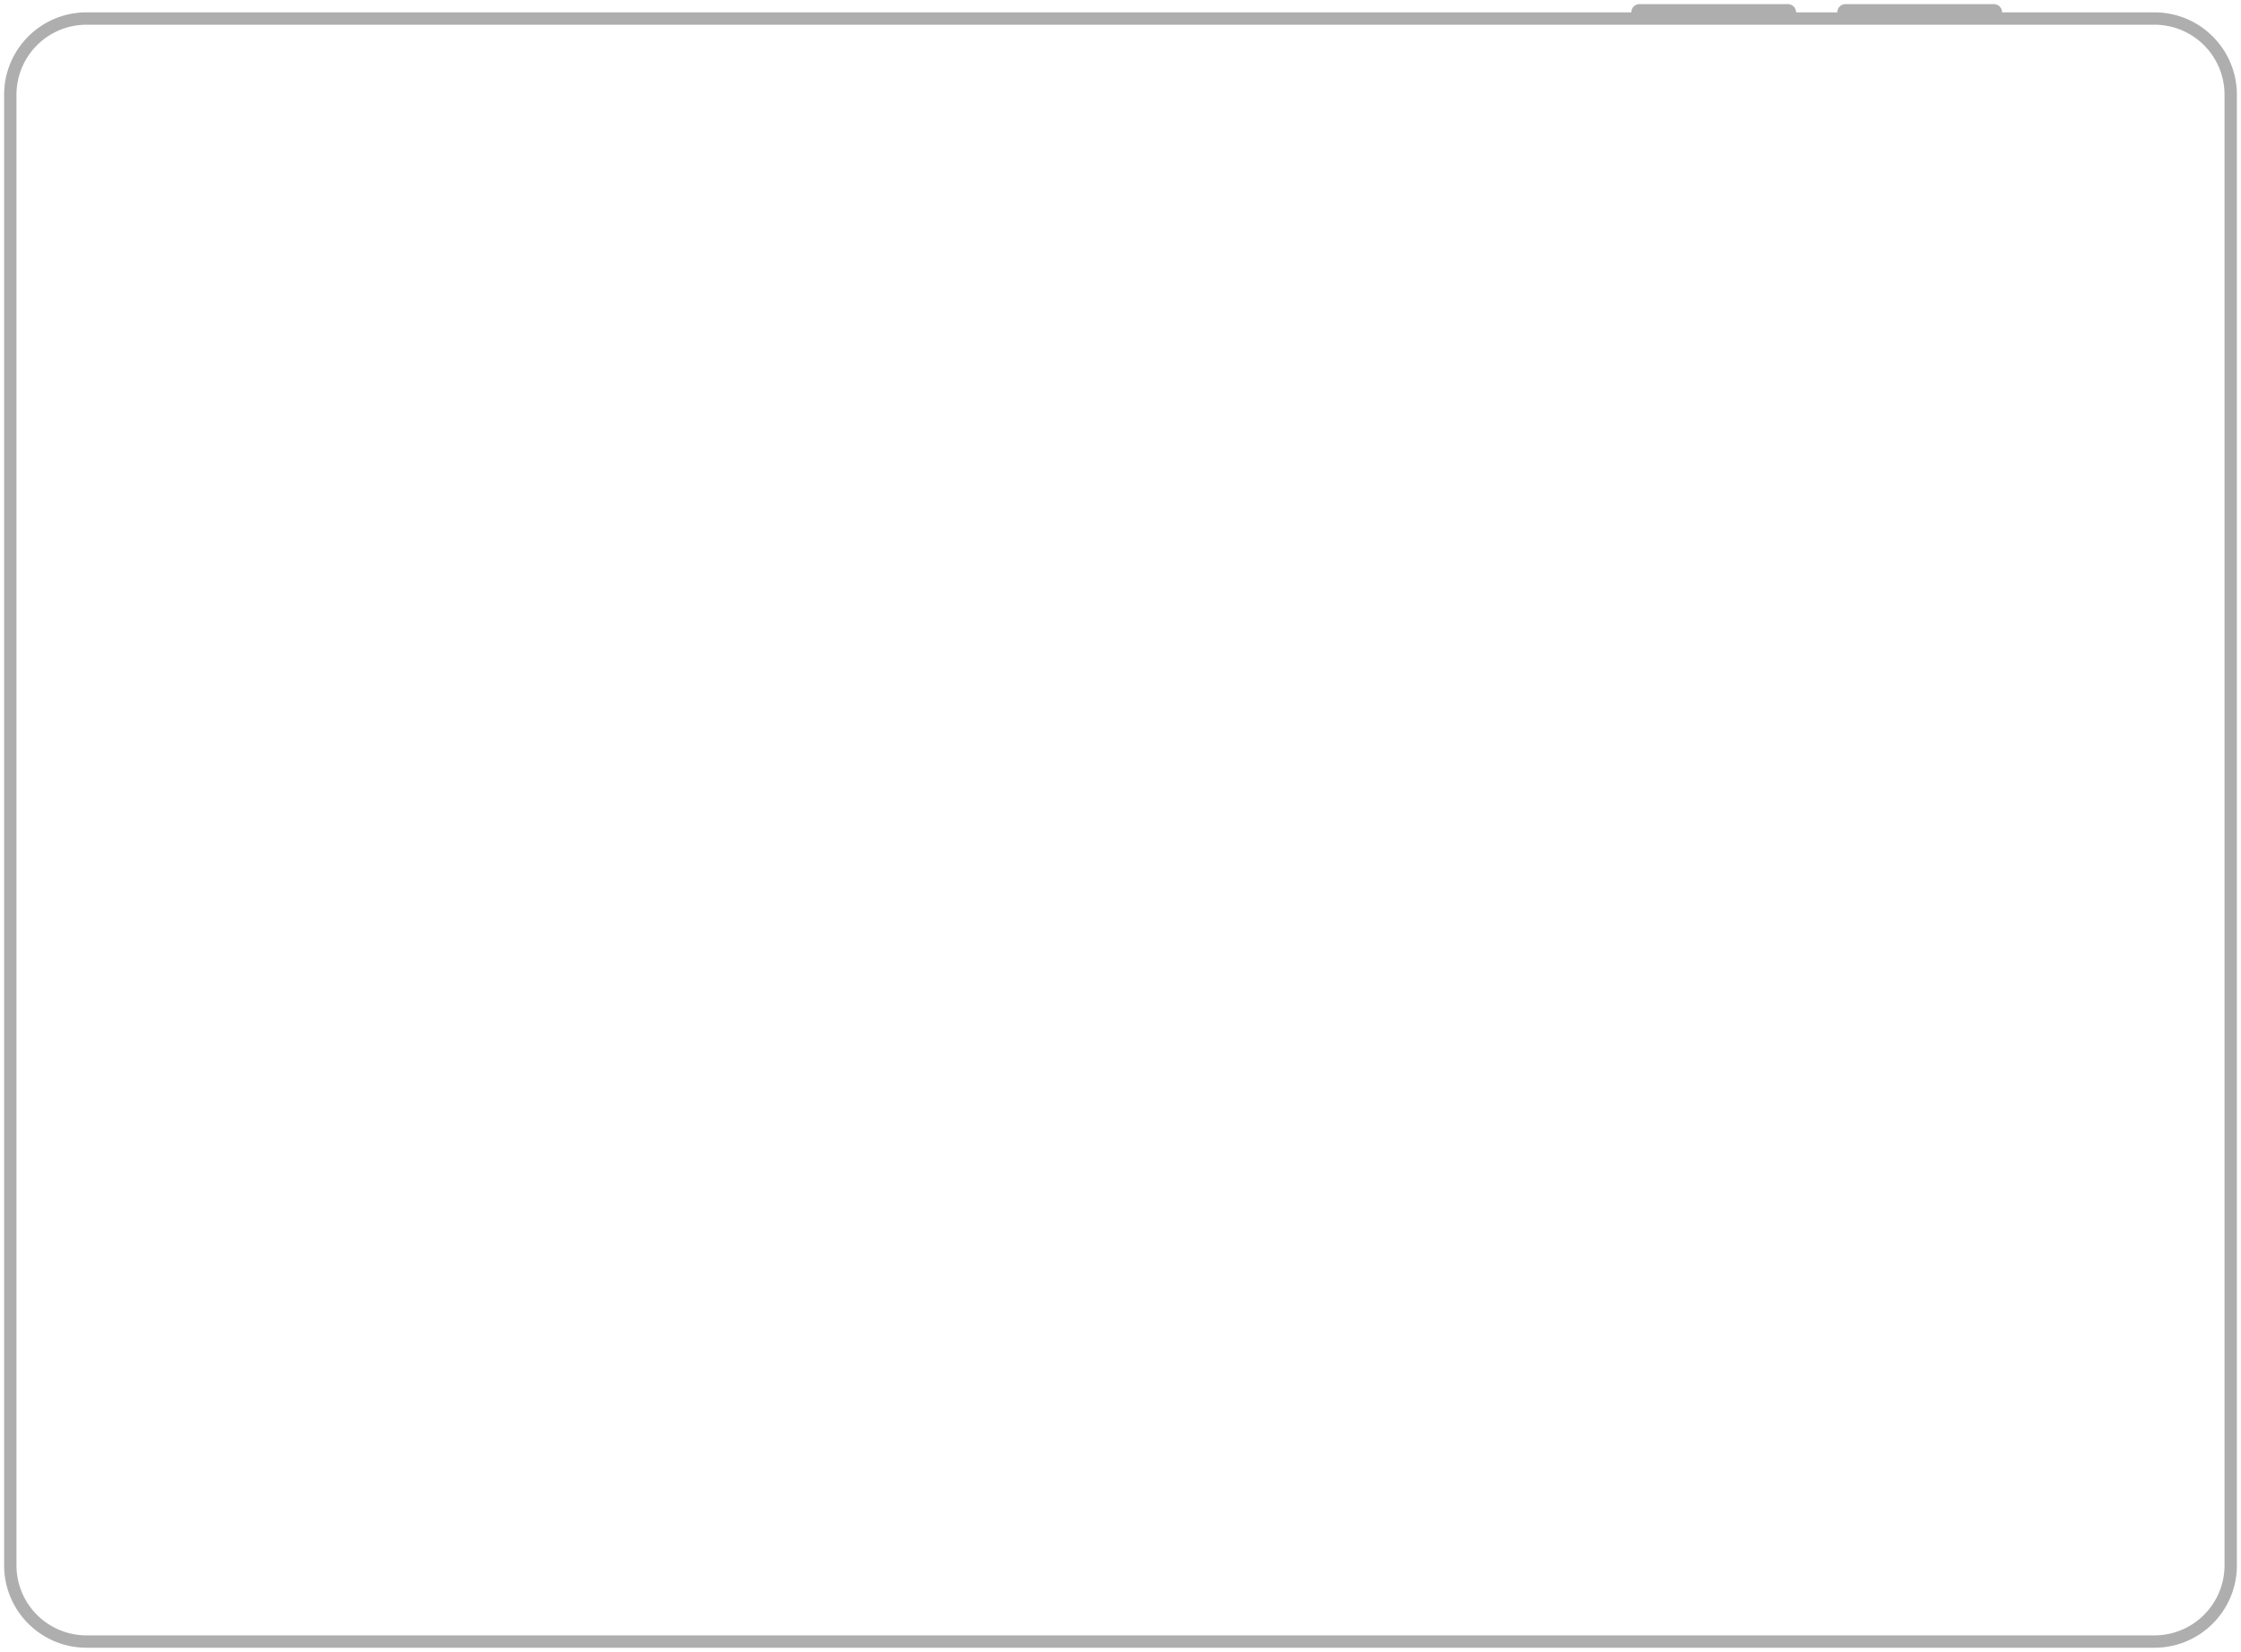 <svg xmlns="http://www.w3.org/2000/svg" xmlns:xlink="http://www.w3.org/1999/xlink" width="544" height="401" viewBox="0 0 544 401"><path d="M 21 3 L 396 3 A 2 2 0 0 1 398 1 L 434 1 A 2 2 0 0 1 436 3 L 446 3 A 2 2 0 0 1 448 1 L 484 1 C 485.104 1 486 1.895 486 3 L 523 3 C 534.046 3 543 11.954 543 23 L 543 380 C 543 391.046 534.046 400 523 400 L 21 400 C 9.954 400 1 391.046 1 380 L 1 23 C 1 11.954 9.954 3 21 3 Z M 21 6 L 523 6 A 17 17 0 0 1 540 23 L 540 380 A 17 17 0 0 1 523 397 L 21 397 A 17 17 0 0 1 4 380 L 4 23 A 17 17 0 0 1 21 6 Z" fill="rgba(175,173.626,173.626,1)" fill-rule="evenodd"/></svg>